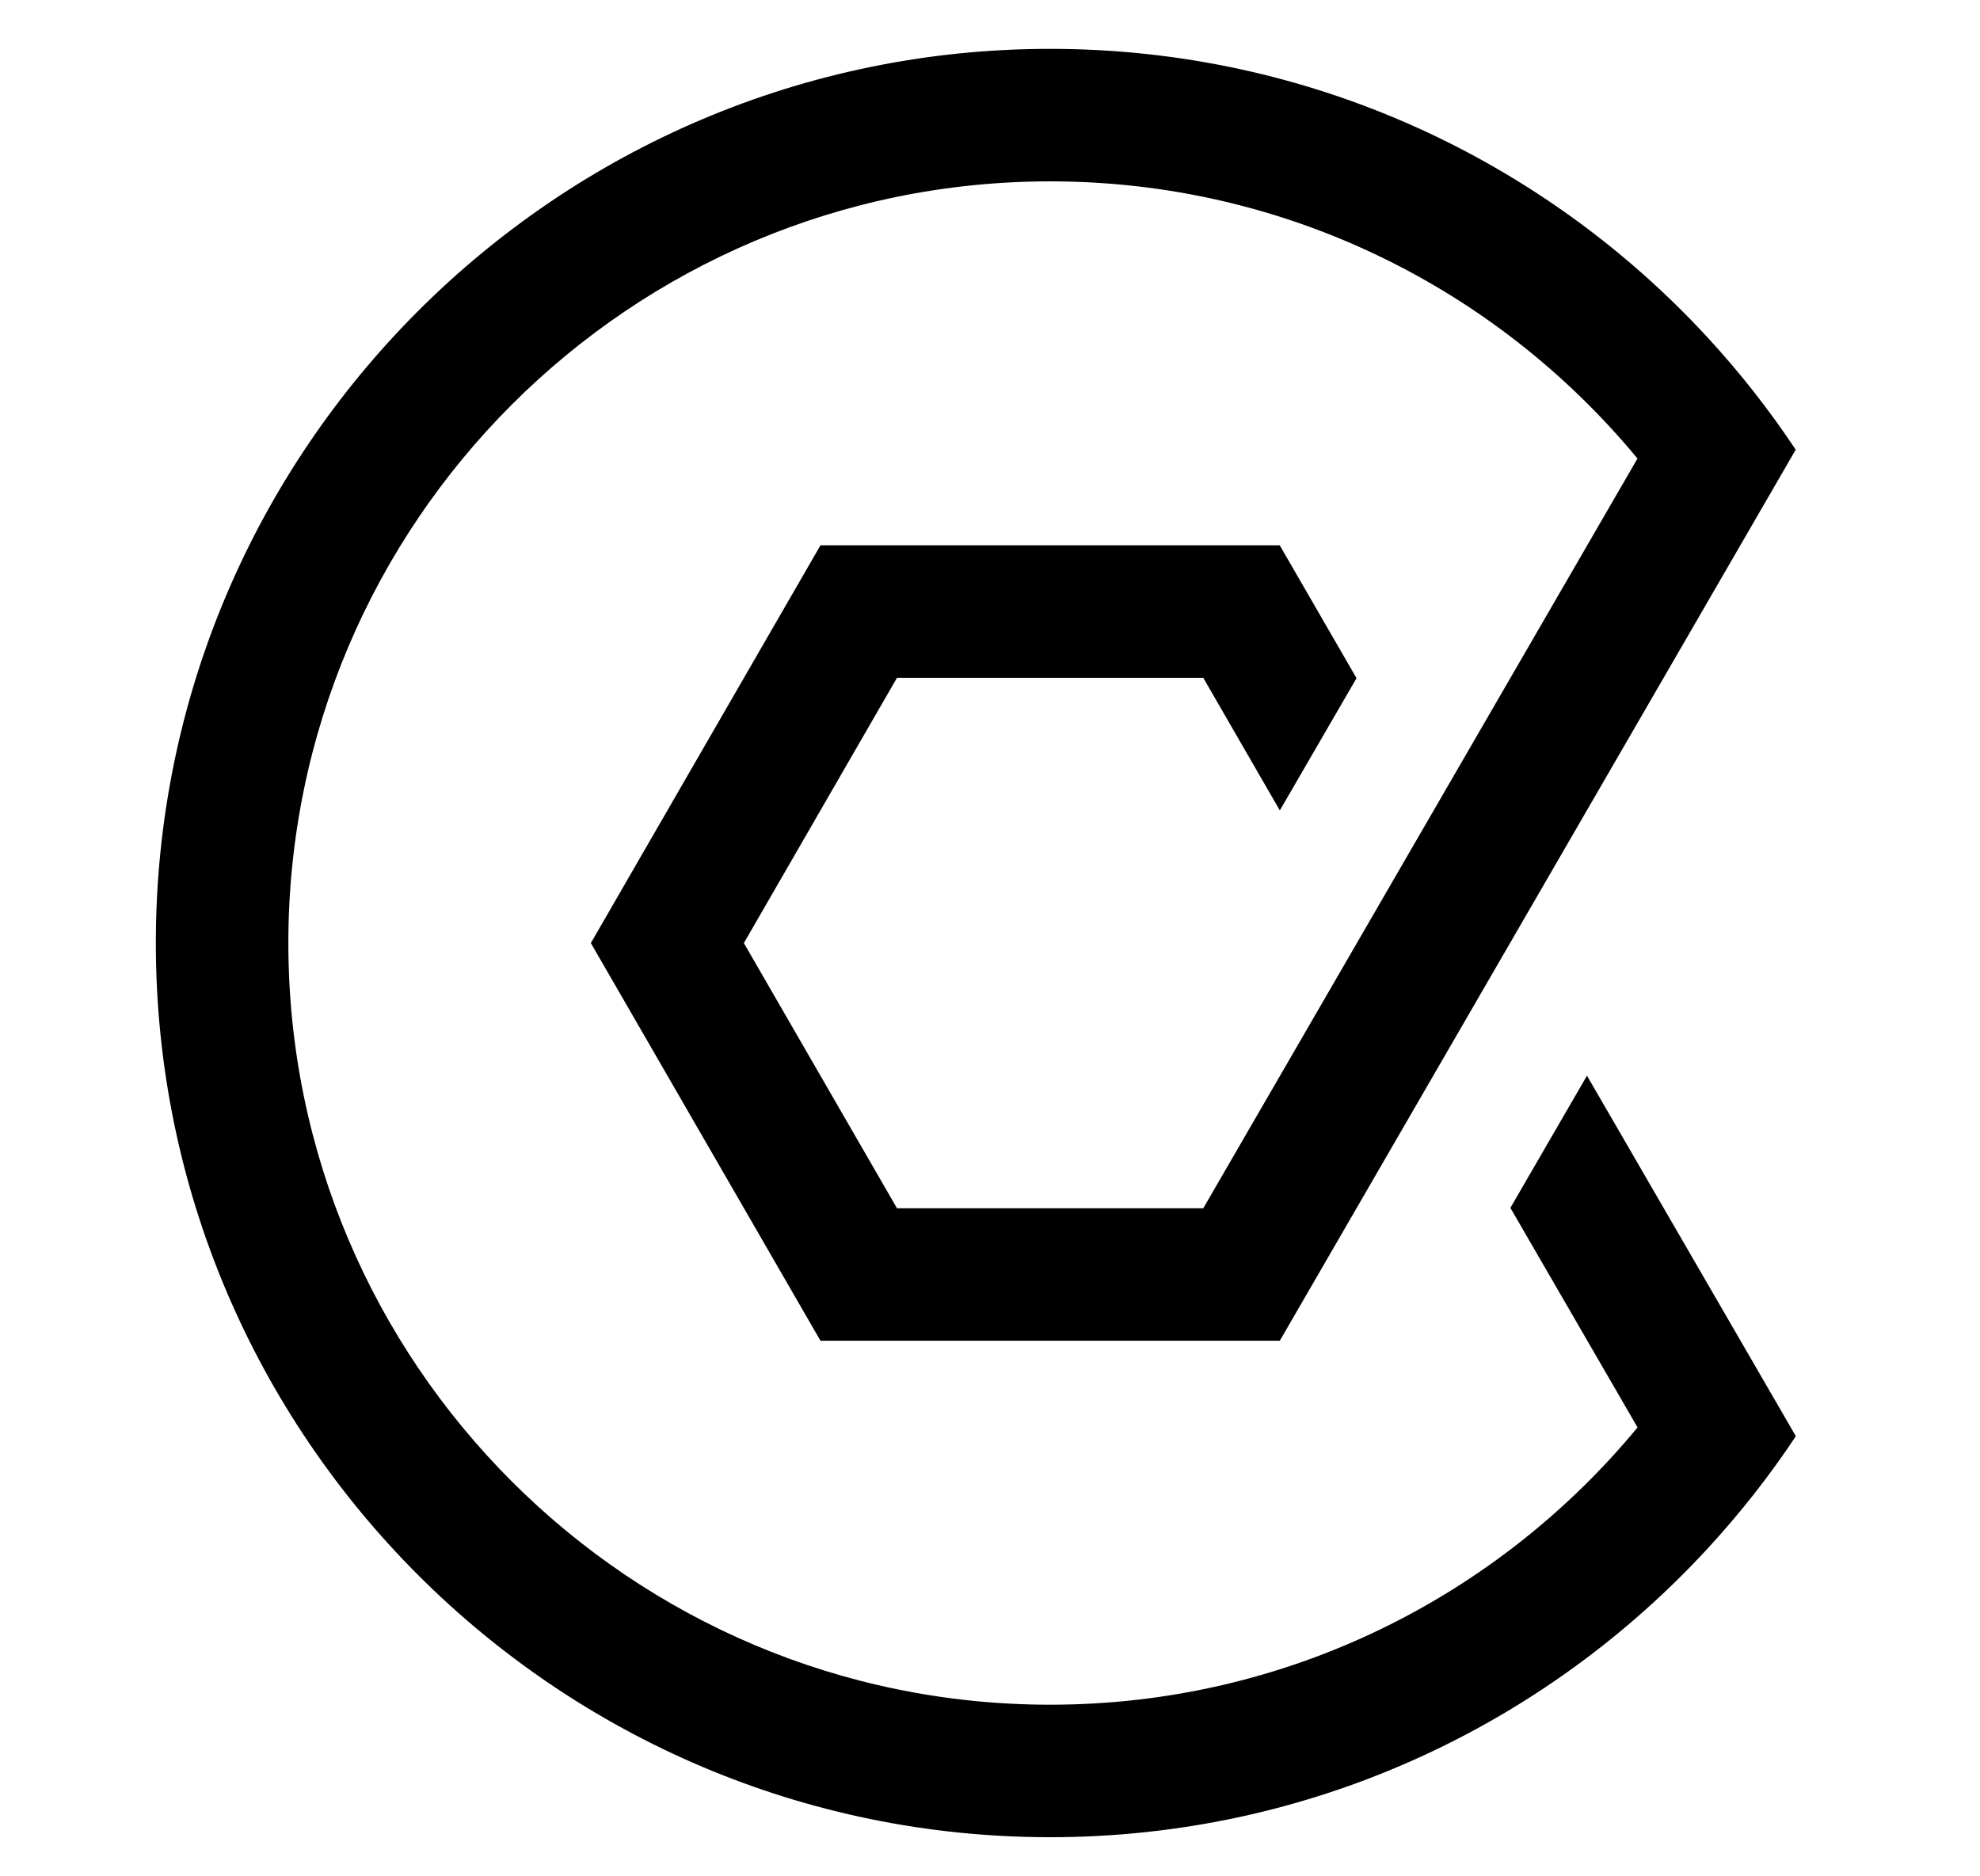 <?xml version="1.0" encoding="utf-8"?>
<svg version="1.1" xmlns="http://www.w3.org/2000/svg" xmlns:xlink="http://www.w3.org/1999/xlink" viewBox="295 320 1430 1355">
	<style type="text/css">
		.c {
			fill: #5AA44F;
			fill: hsl(112, 35%, 48%);
			fill: hsl(112, 35%, 48%);
		}
	</style>
	<path class="c" d="M1441.15,1096.98l150.84,260.39v0.03c-19.05,28.71-40.36,55.8-63.65,81.07
		c-118.11,128.16-287.29,208.58-474.91,208.58c-356.14,0-645.88-289.75-645.88-645.88c0-356.17,289.75-645.88,645.88-645.88
		c187.56,0,356.71,80.36,474.82,208.46c23.29,25.27,44.57,52.35,63.65,81.07l-372.6,643.62H887.56l-165.83-287.26l165.83-287.29
		h331.7l55.45,95.97l-55.26,95.3l-0.13,0.22l-55.29-95.77H942.82l-110.58,191.58l110.58,191.55h221.22l313.58-541.53
		C1376.64,529.01,1223.98,451,1053.43,451c-303.37,0-550.17,246.8-550.17,550.17c0,303.37,246.8,550.17,550.17,550.17
		c170.59,0,323.28-78.04,424.25-200.29l-91.85-158.59L1441.15,1096.98z" />
</svg>

